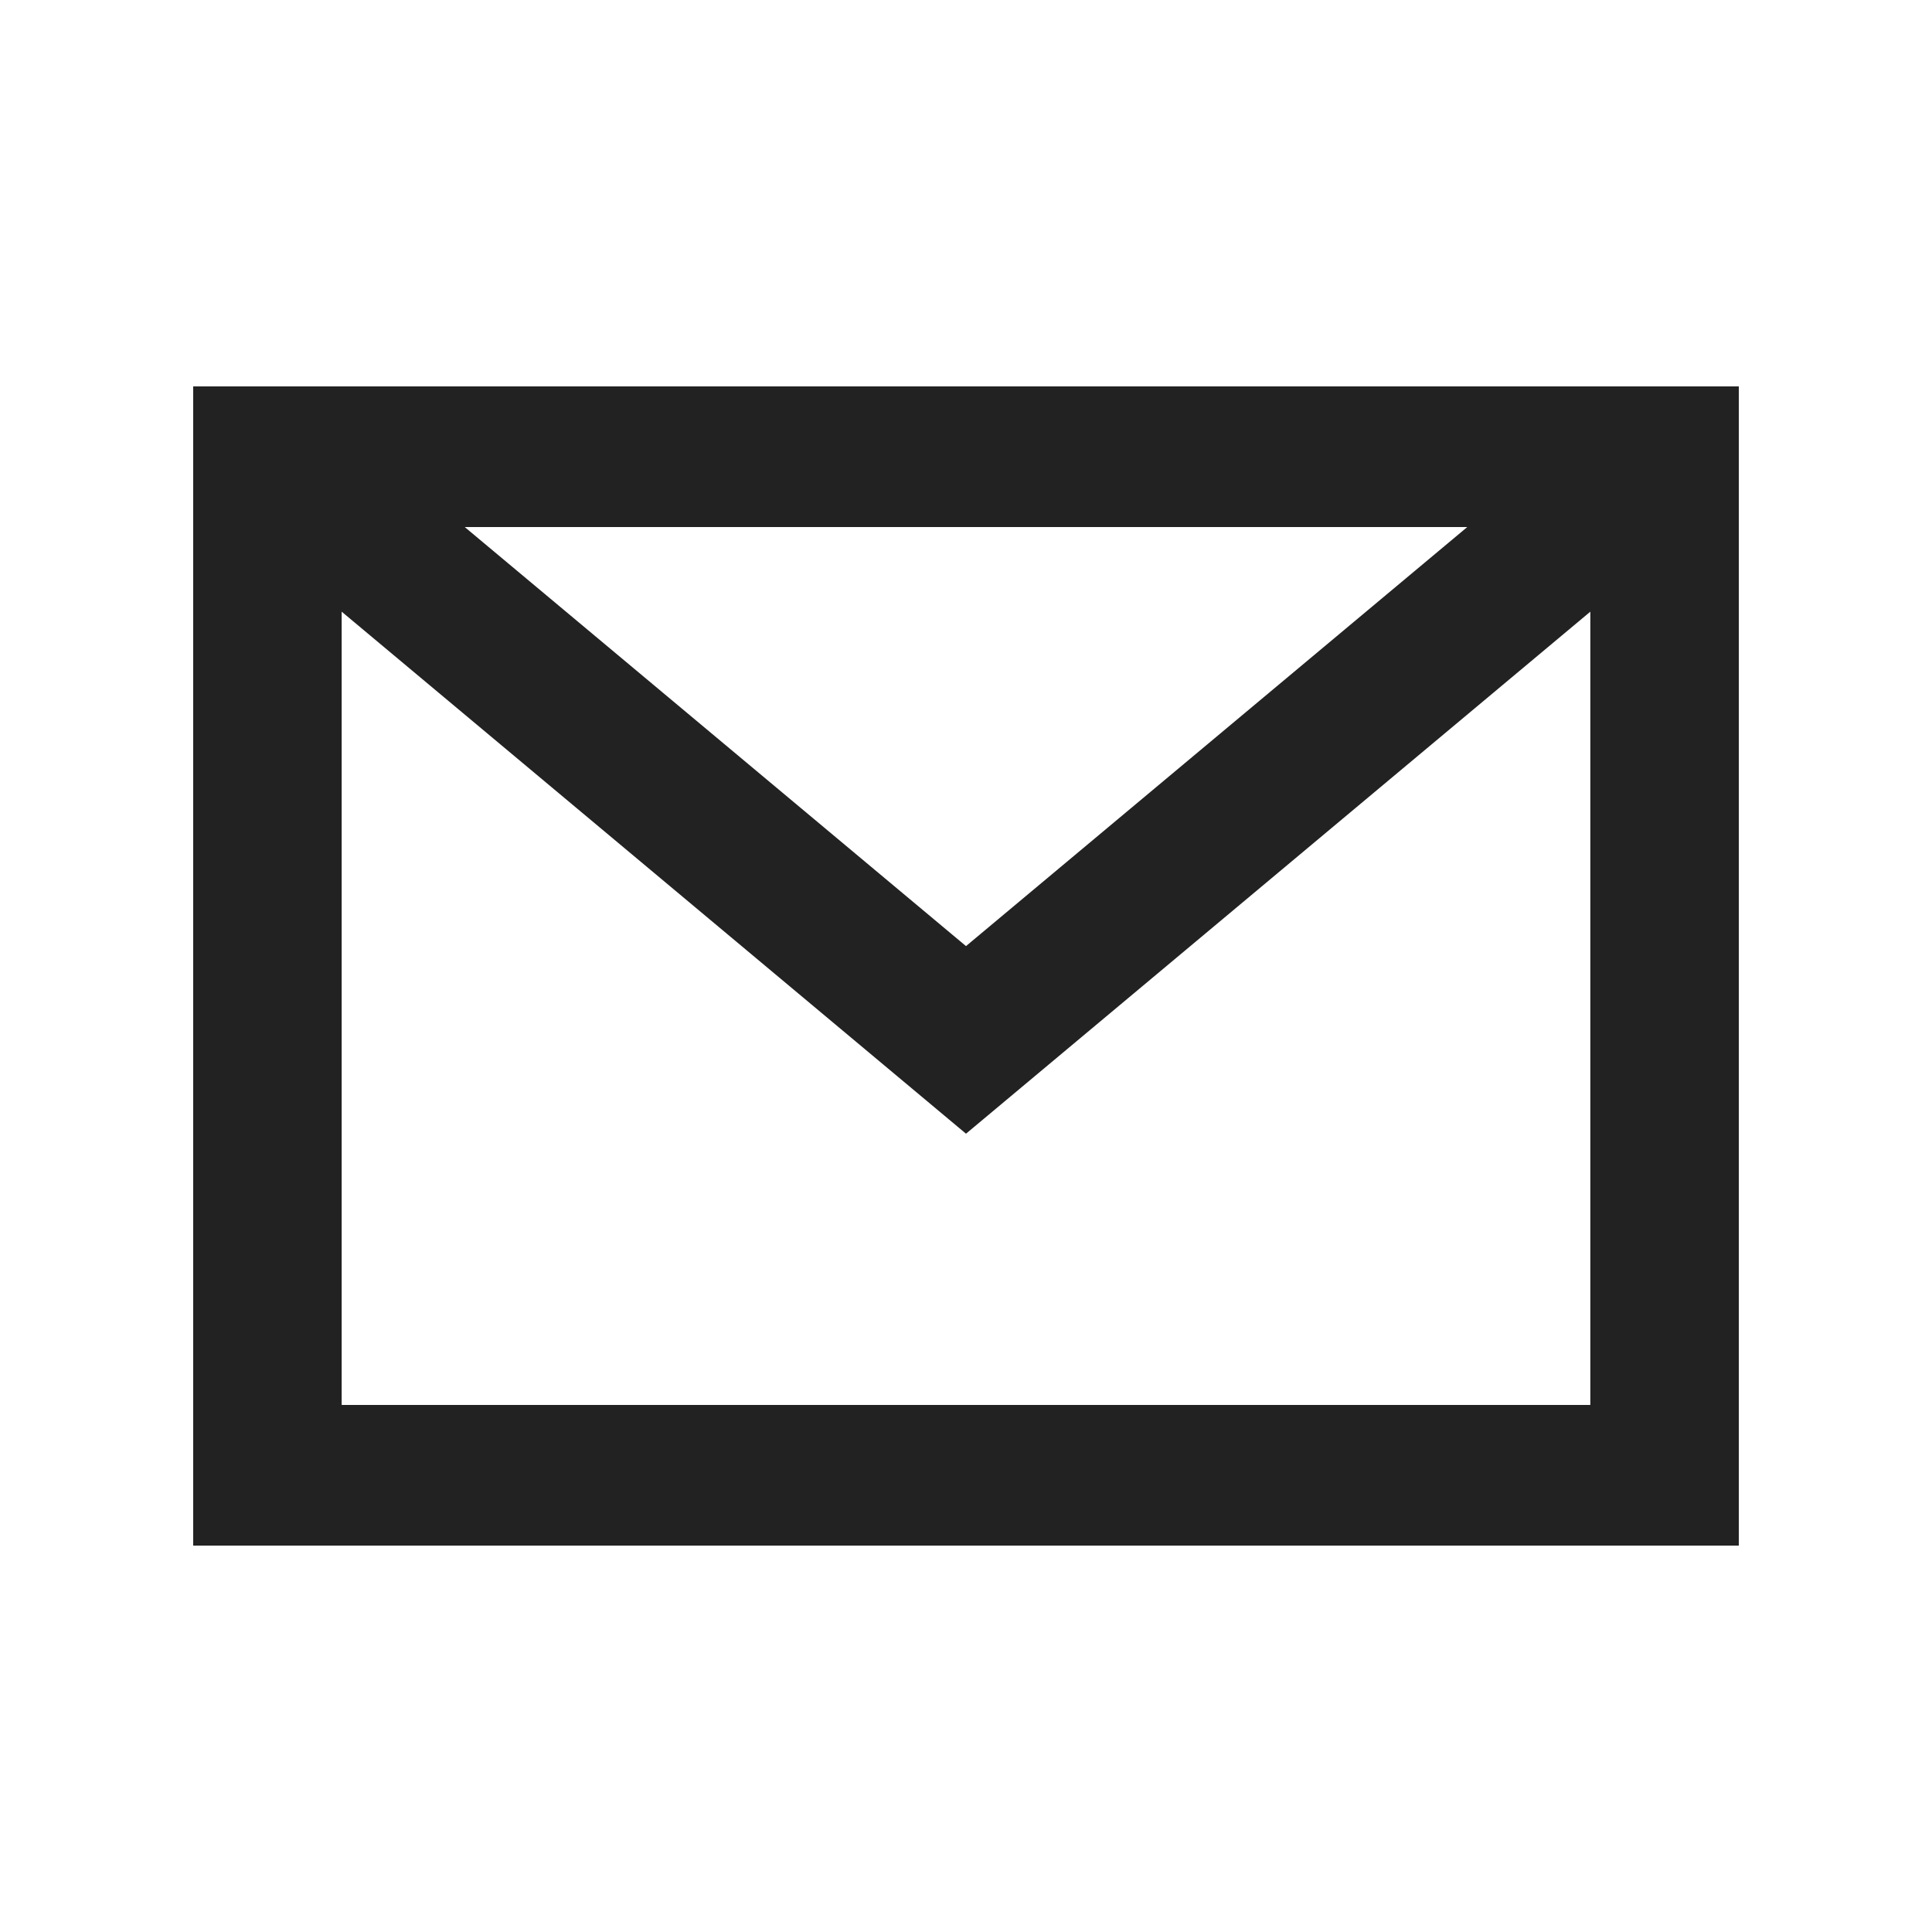 <svg width="20" height="20" viewBox="0 0 20 20" fill="none" xmlns="http://www.w3.org/2000/svg">
<path fill-rule="evenodd" clip-rule="evenodd" d="M2 4H18V16H2V4ZM15.189 5.456H4.811L10 9.794L15.189 5.456ZM16.463 14.544V6.332L10 11.736L3.537 6.332V14.544H16.463Z" fill="#222223"/>
</svg>
